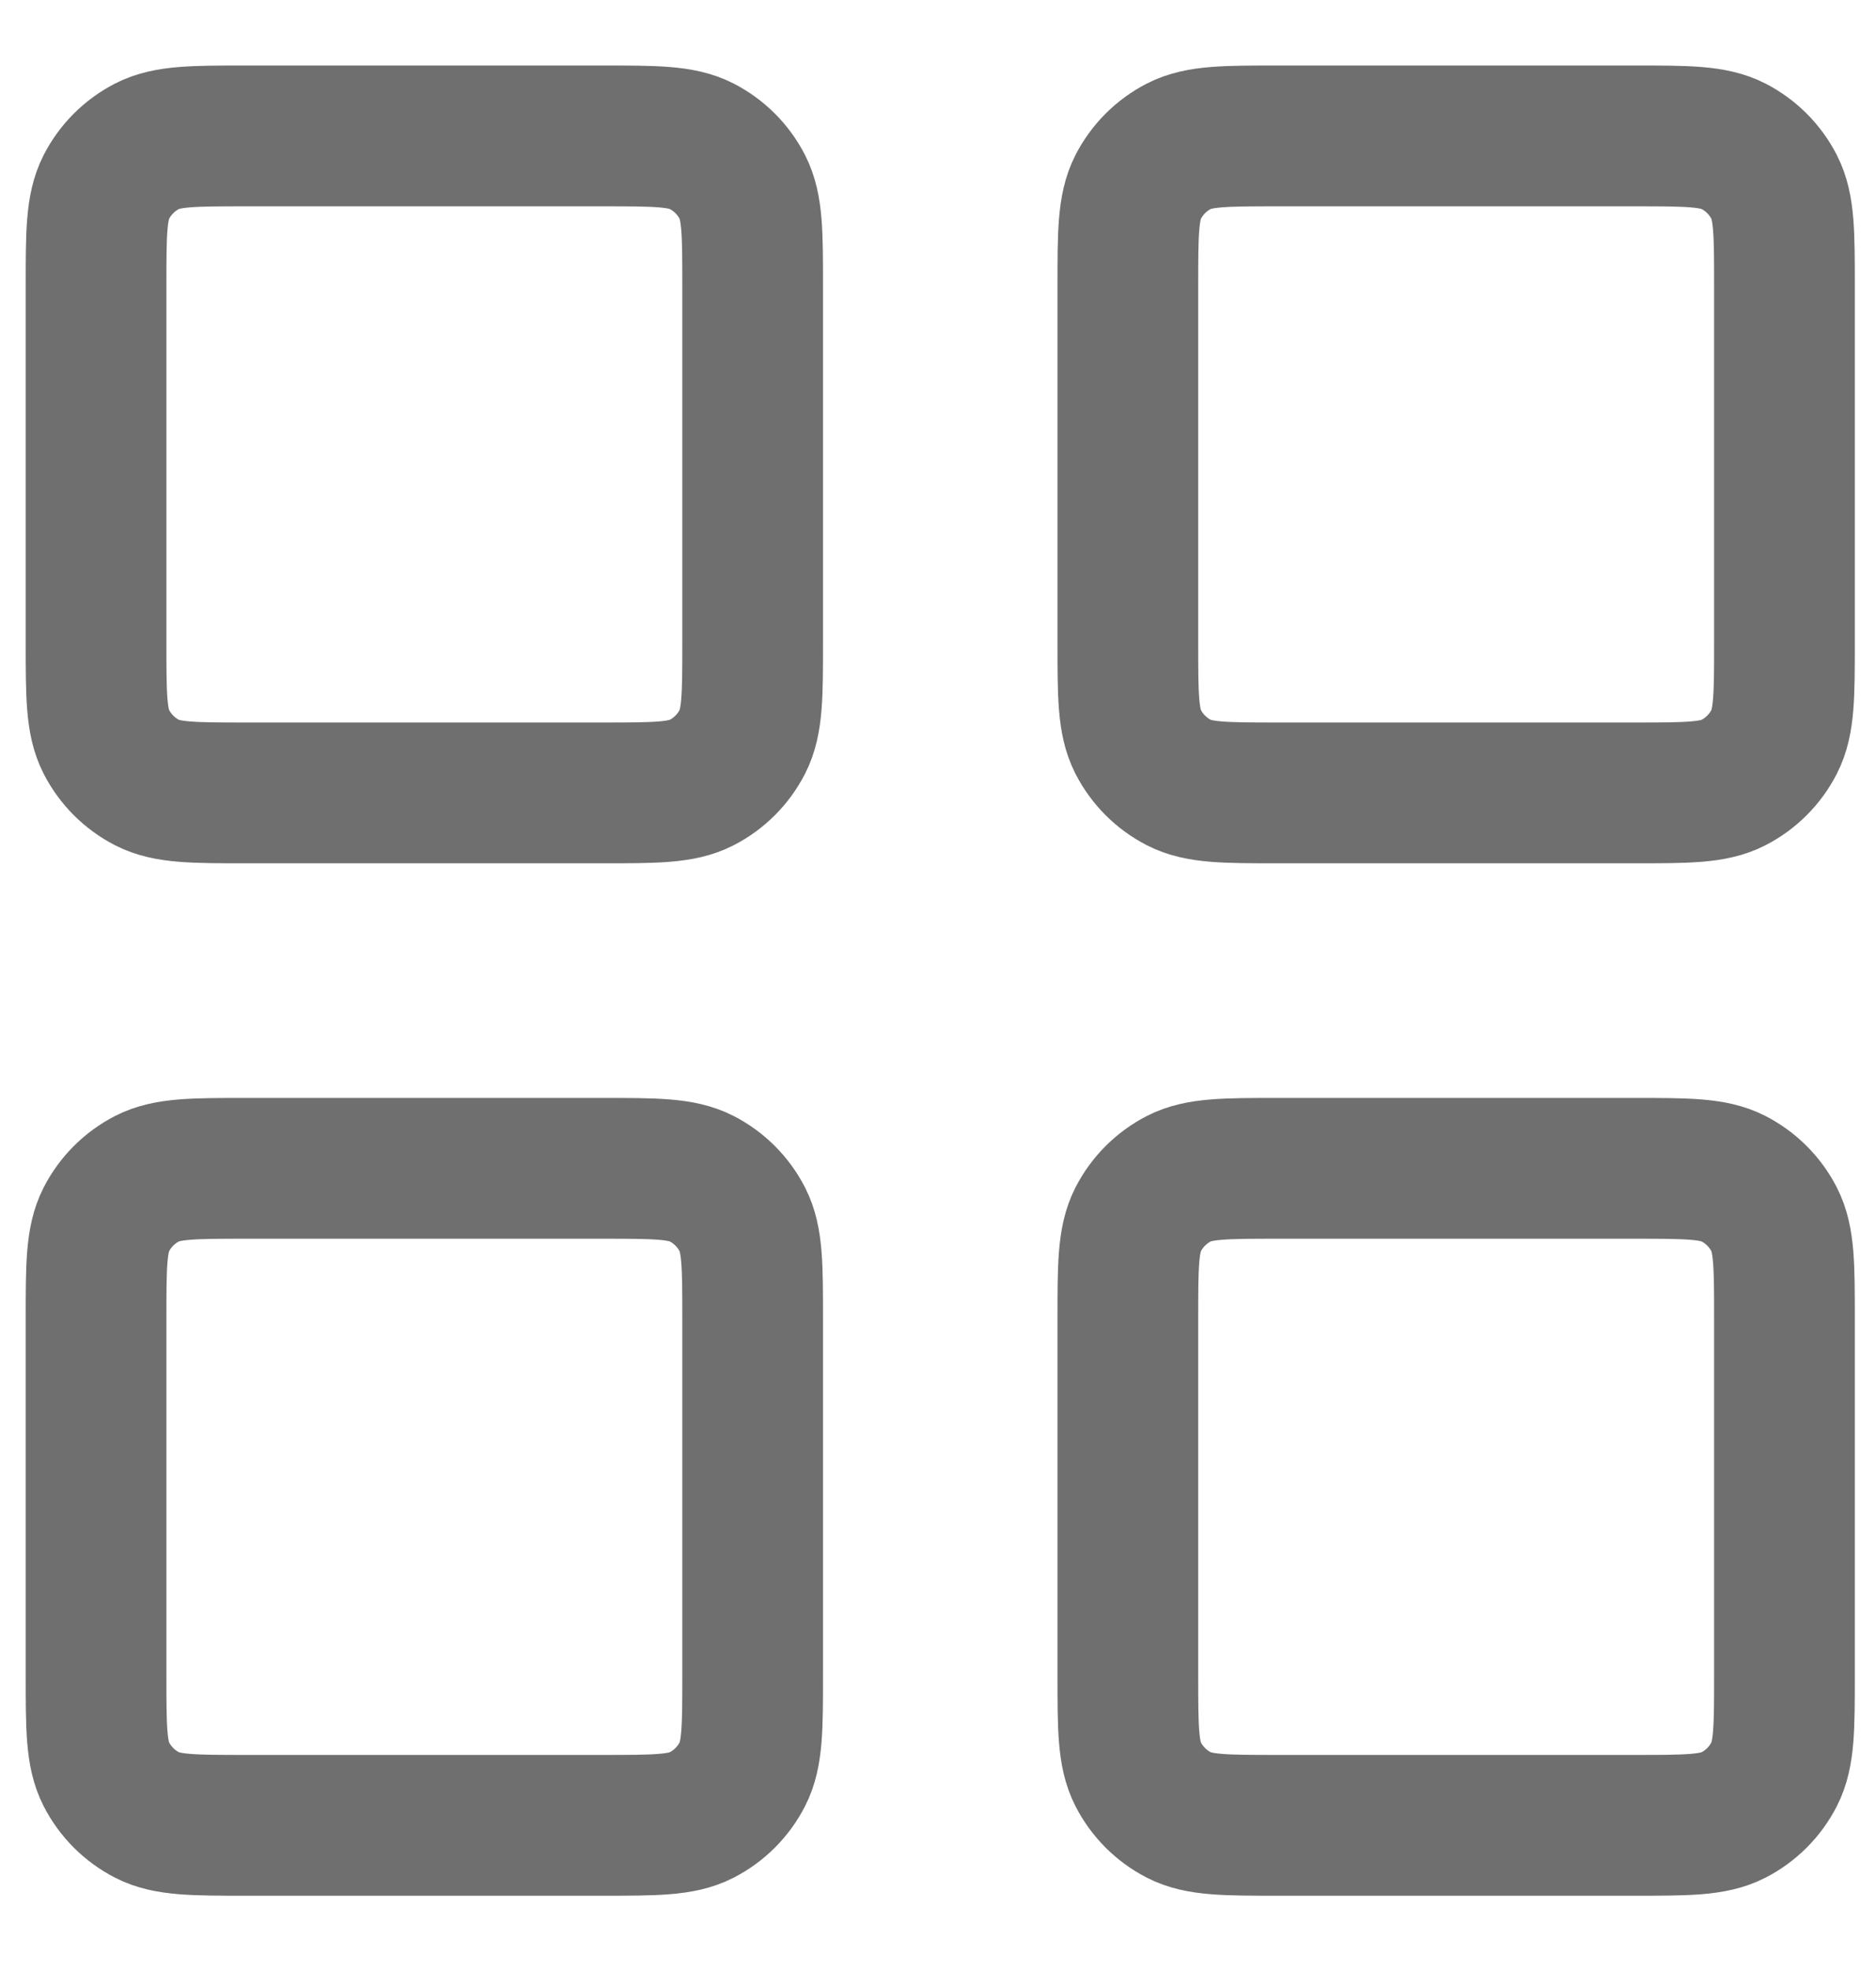 <svg width="20" height="21" viewBox="0 0 20 21" fill="none" xmlns="http://www.w3.org/2000/svg">
<path d="M6.424 1.448H2.624C2.064 1.448 1.784 1.448 1.57 1.557C1.382 1.653 1.229 1.806 1.133 1.994C1.024 2.208 1.024 2.488 1.024 3.048V6.848C1.024 7.408 1.024 7.688 1.133 7.902C1.229 8.09 1.382 8.243 1.57 8.339C1.784 8.448 2.064 8.448 2.624 8.448H6.424C6.984 8.448 7.264 8.448 7.478 8.339C7.666 8.243 7.819 8.09 7.915 7.902C8.024 7.688 8.024 7.408 8.024 6.848V3.048C8.024 2.488 8.024 2.208 7.915 1.994C7.819 1.806 7.666 1.653 7.478 1.557C7.264 1.448 6.984 1.448 6.424 1.448Z" stroke="#6F6F6F" stroke-width="1.5" stroke-linecap="round" stroke-linejoin="round"/>
<path d="M17.424 1.448H13.624C13.064 1.448 12.784 1.448 12.57 1.557C12.382 1.653 12.229 1.806 12.133 1.994C12.024 2.208 12.024 2.488 12.024 3.048V6.848C12.024 7.408 12.024 7.688 12.133 7.902C12.229 8.09 12.382 8.243 12.57 8.339C12.784 8.448 13.064 8.448 13.624 8.448H17.424C17.984 8.448 18.264 8.448 18.478 8.339C18.666 8.243 18.819 8.09 18.915 7.902C19.024 7.688 19.024 7.408 19.024 6.848V3.048C19.024 2.488 19.024 2.208 18.915 1.994C18.819 1.806 18.666 1.653 18.478 1.557C18.264 1.448 17.984 1.448 17.424 1.448Z" stroke="#6F6F6F" stroke-width="1.5" stroke-linecap="round" stroke-linejoin="round"/>
<path d="M17.424 12.448H13.624C13.064 12.448 12.784 12.448 12.57 12.557C12.382 12.653 12.229 12.806 12.133 12.994C12.024 13.208 12.024 13.488 12.024 14.048V17.848C12.024 18.408 12.024 18.688 12.133 18.902C12.229 19.09 12.382 19.243 12.57 19.339C12.784 19.448 13.064 19.448 13.624 19.448H17.424C17.984 19.448 18.264 19.448 18.478 19.339C18.666 19.243 18.819 19.09 18.915 18.902C19.024 18.688 19.024 18.408 19.024 17.848V14.048C19.024 13.488 19.024 13.208 18.915 12.994C18.819 12.806 18.666 12.653 18.478 12.557C18.264 12.448 17.984 12.448 17.424 12.448Z" stroke="#6F6F6F" stroke-width="1.5" stroke-linecap="round" stroke-linejoin="round"/>
<path d="M6.424 12.448H2.624C2.064 12.448 1.784 12.448 1.57 12.557C1.382 12.653 1.229 12.806 1.133 12.994C1.024 13.208 1.024 13.488 1.024 14.048V17.848C1.024 18.408 1.024 18.688 1.133 18.902C1.229 19.09 1.382 19.243 1.57 19.339C1.784 19.448 2.064 19.448 2.624 19.448H6.424C6.984 19.448 7.264 19.448 7.478 19.339C7.666 19.243 7.819 19.09 7.915 18.902C8.024 18.688 8.024 18.408 8.024 17.848V14.048C8.024 13.488 8.024 13.208 7.915 12.994C7.819 12.806 7.666 12.653 7.478 12.557C7.264 12.448 6.984 12.448 6.424 12.448Z" stroke="#6F6F6F" stroke-width="1.5" stroke-linecap="round" stroke-linejoin="round"/>
</svg>
